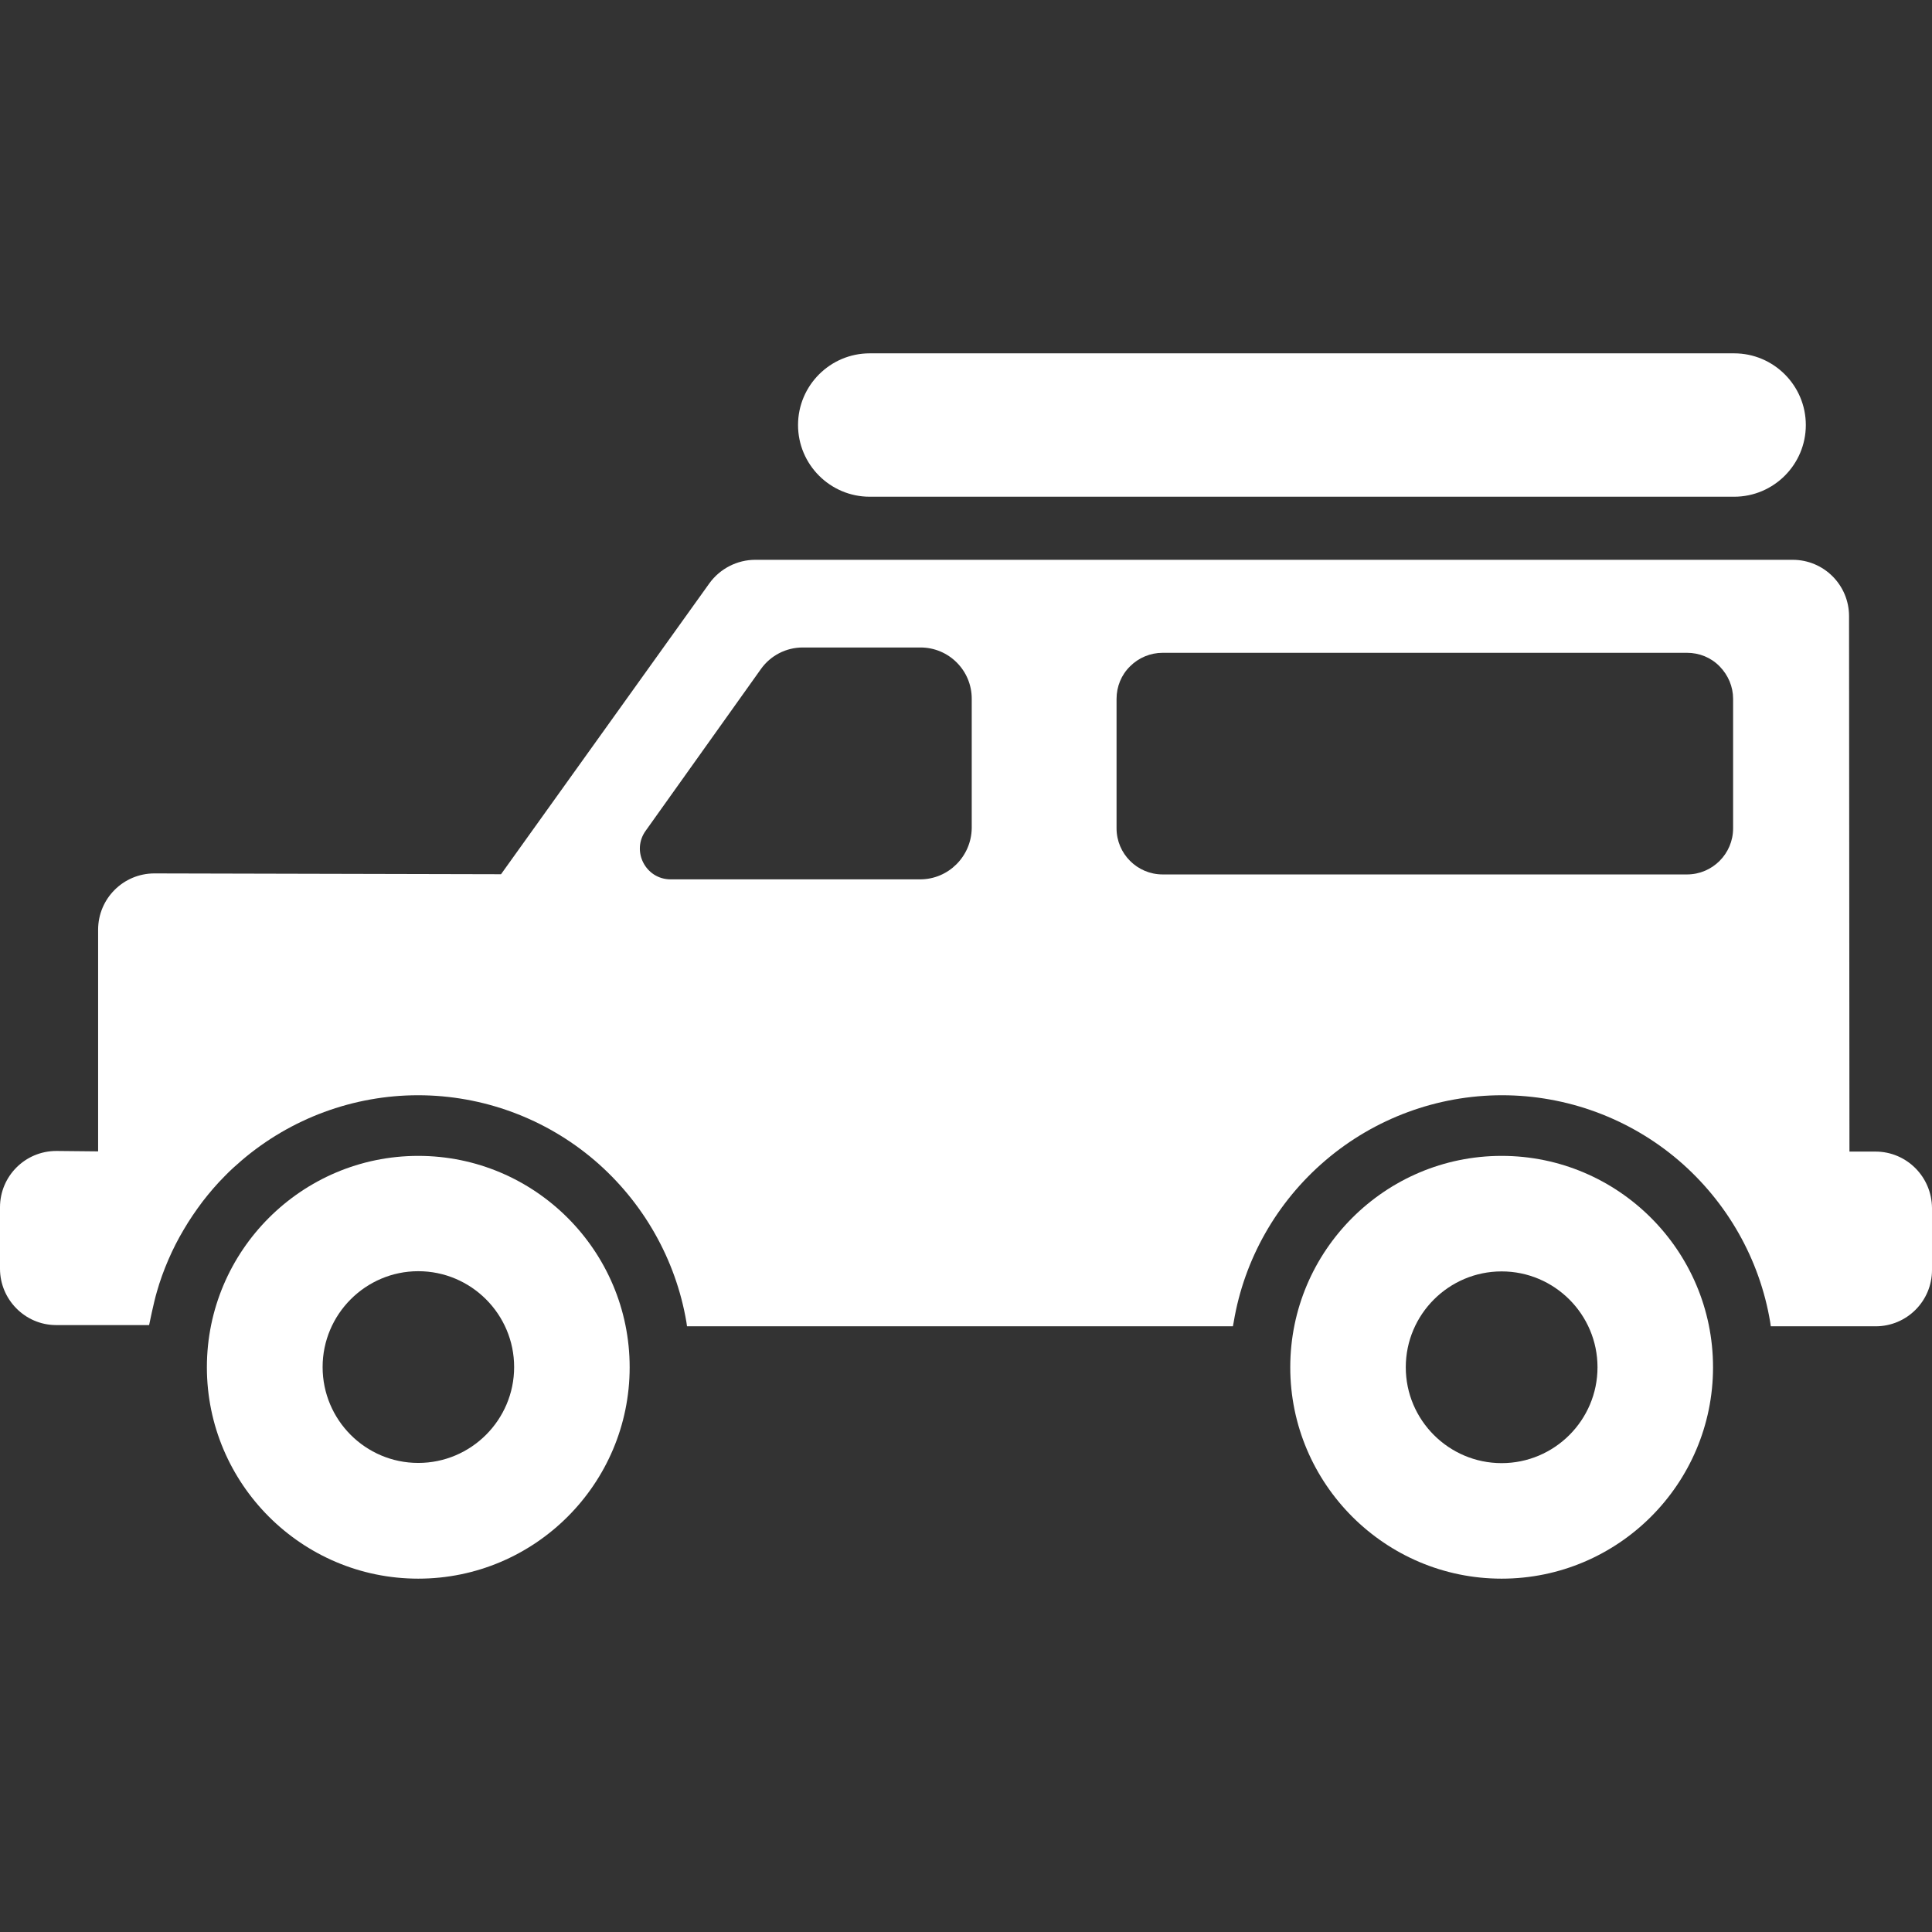 <?xml version="1.0" encoding="iso-8859-1"?>
<!-- Generator: Adobe Illustrator 16.0.0, SVG Export Plug-In . SVG Version: 6.00 Build 0)  -->
<!DOCTYPE svg PUBLIC "-//W3C//DTD SVG 1.1//EN" "http://www.w3.org/Graphics/SVG/1.1/DTD/svg11.dtd">
<svg
	version="1.1"
	id="Layer_1"
	xmlns="http://www.w3.org/2000/svg"
	xmlns:xlink="http://www.w3.org/1999/xlink"
	x="0px"
	y="0px"
	width="943.2px"
	height="943.2px"
	viewBox="0 0 943.2 943.2"
	style="enable-background:new 0 0 943.2 943.2;"
	xml:space="preserve">
	<rect x="0" y="0" width="943.2" height="943.2" fill="#333333" stroke="none"/>
	<g>
		<g>
			<path
				style="fill:#ffffff;"
				d="M204.2,564.3c-56.9,0-103.2,46.3-103.2,103.2s46.3,103.2,103.2,103.2s103.2-46.3,103.2-103.2S261.1,564.3,204.2,564.3z
			 M204.2,714.2c-25.8,0-46.7-21-46.7-46.8c0-25.801,21-46.801,46.7-46.801c25.8,0,46.8,21,46.8,46.801
			C251,693.2,230,714.2,204.2,714.2z"/>
			<path
				style="fill:#ffffff;"
				d="M733.1,564.3c-56.899,0-103.2,46.3-103.2,103.2S676.2,770.7,733.1,770.7c56.9,0,103.2-46.3,103.2-103.2
			S790,564.3,733.1,564.3z M779.899,667.5c0,25.8-21,46.8-46.8,46.8s-46.8-21-46.8-46.8s21-46.8,46.8-46.8
			S779.899,641.7,779.899,667.5z"/>
			<path
				style="fill:#ffffff;"
				d="M915.6,562.2h-12.7L902.7,300.8c0-15.2-12.301-27.5-27.5-27.5H368.7c-8.801,0-17.2,4.3-22.4,11.5l-101.7,142L75.4,426.4
			c-15.2,0-27.5,12.3-27.5,27.5V562.1L27.8,561.9h-0.3C12.3,561.9,0,574.2,0,589.4v30c0,15,12.2,27.399,27.2,27.5h45.6
			c0,0,2.2-10.9,3.8-16.301c1.5-5.3,3.4-10.5,5.6-15.6c2.2-5.1,4.7-10,7.5-14.7c2.8-4.8,5.9-9.3,9.2-13.7c3.4-4.399,7-8.6,10.9-12.5
			c2.6-2.699,5.4-5.199,8.2-7.6c24-20.5,54.6-31.8,86.1-31.8c31.6,0,62.2,11.3,86.2,31.8c23.7,20.3,39.6,48.3,44.8,78.9l0.3,2.1
			h266.5l0.4-2.1c5.1-30.601,21-58.601,44.8-78.9c24-20.5,54.601-31.8,86.2-31.8s62.2,11.3,86.2,31.8c23.7,20.3,39.6,48.3,44.7,78.9
			l0.3,2.1h51.2c15.199,0,27.5-12.3,27.5-27.5v-30.2C943.1,574.5,930.8,562.2,915.6,562.2z M449.2,429.3H327.399
			c-12.199,0-19.3-13.8-12.199-23.7l56.3-79c4.7-6.6,12.3-10.5,20.399-10.5h57.5c13.801,0,25,11.2,25,25v63.2
			C474.2,418.1,463,429.3,449.2,429.3z M545.1,341.2c0-6,2.3-11.7,6.601-15.9c4.199-4.2,9.899-6.6,15.899-6.6h256
			c6,0,11.7,2.3,15.9,6.6c4.2,4.3,6.6,9.9,6.6,15.9v63.2c0,12.399-10.1,22.5-22.5,22.5h-256c-12.399,0-22.5-10.101-22.5-22.5V341.2z
			"/>
			<path style="fill:#ffffff;" d="M424.6,172.5c-19.3,0-35,15.7-35,35s15.7,35,35,35h422c19.3,0,35-15.7,35-35s-15.7-35-35-35H424.6z"/>
		</g>
	</g>
	<g></g>
	<g></g>
	<g></g>
	<g></g>
	<g></g>
	<g></g>
	<g></g>
	<g></g>
	<g></g>
	<g></g>
	<g></g>
	<g></g>
	<g></g>
	<g></g>
	<g></g>
</svg>
